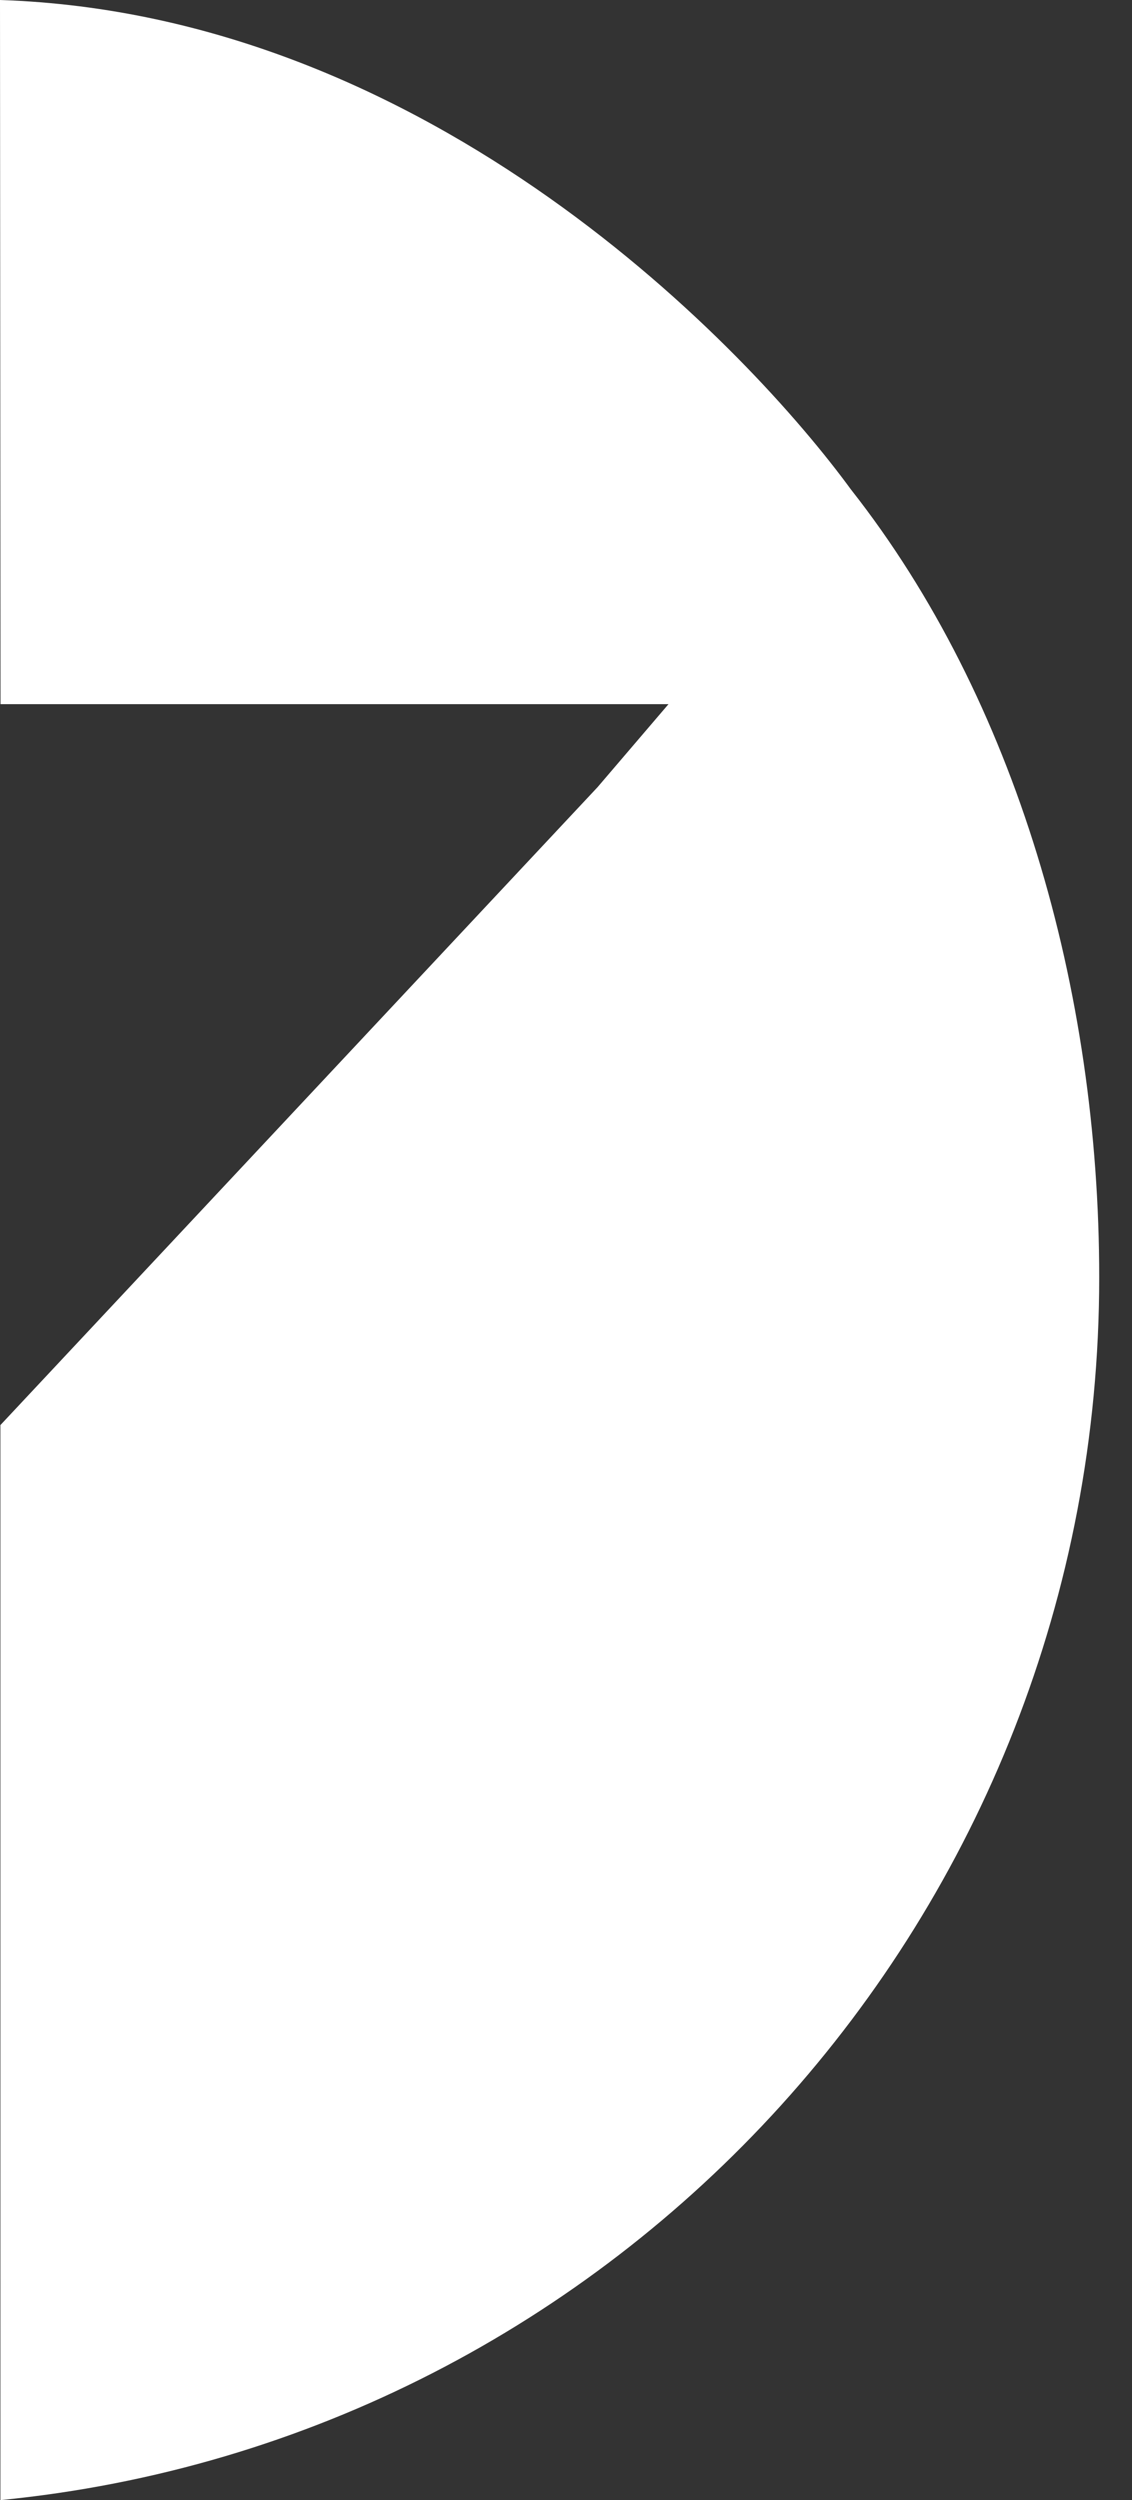 <?xml version="1.0" encoding="utf-8"?>
<svg xmlns="http://www.w3.org/2000/svg" fill="none" height="100%" overflow="visible" preserveAspectRatio="none" style="display: block;" viewBox="0 0 29 64" width="100%">
<rect x="0" y="0" width="29" height="64" fill="#333333" stroke="none"/>
<g id="Group 843">
<path d="M0.014 18.026L-1.95312e-05 3.54767e-05C11.054 0.363 19.192 8.952 21.817 12.554L17.275 18.026H0.014Z" fill="white" id="Vector 261"/>
<path d="M21.812 12.546C26.027 17.907 28.16 25.328 28.16 32.7C28.16 49.029 15.811 62.451 0.011 64V36.48L15.309 20.15L21.812 12.546Z" fill="white" id="Ellipse 107"/>
</g>
</svg>